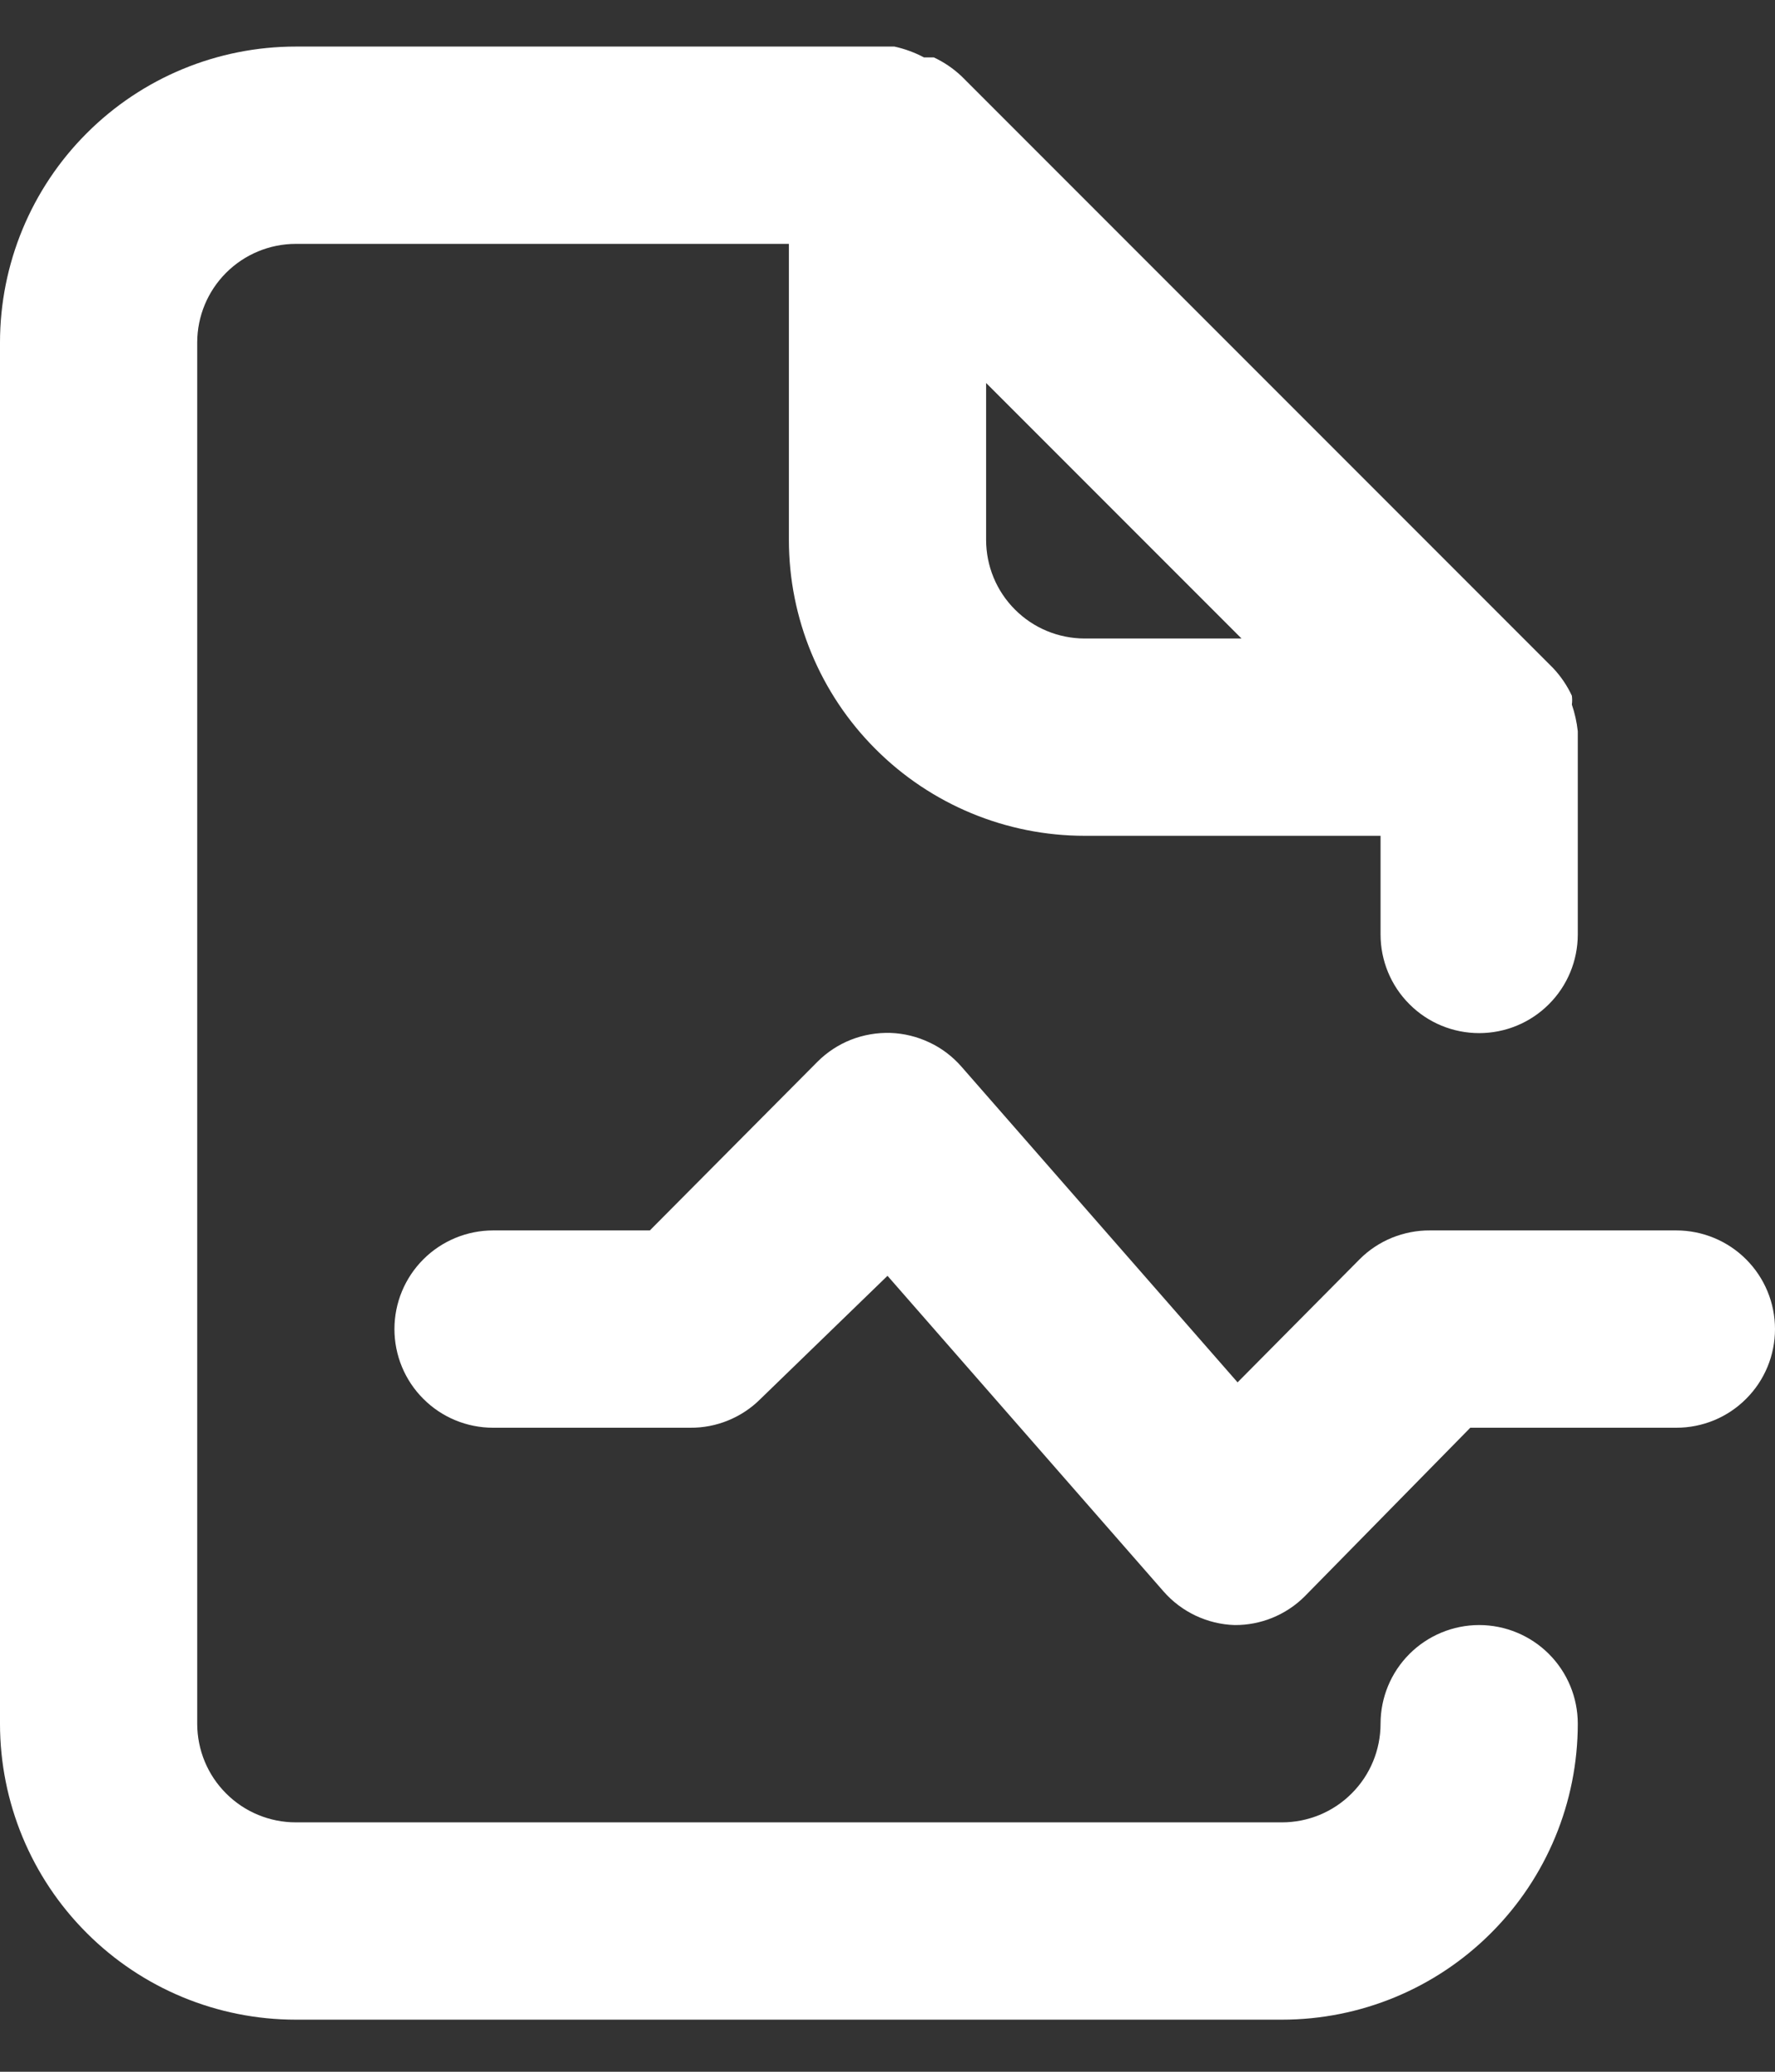 <svg width="18" height="21" viewBox="0 0 18 21" fill="none" xmlns="http://www.w3.org/2000/svg">
<rect x="0" y="0" width="18" height="21" fill="#333333" stroke="none"/>
<path d="M15 16.472C14.735 16.472 14.48 16.578 14.293 16.765C14.105 16.953 14 17.207 14 17.472C14 17.737 13.895 17.992 13.707 18.179C13.52 18.367 13.265 18.472 13 18.472H3C2.735 18.472 2.48 18.367 2.293 18.179C2.105 17.992 2 17.737 2 17.472V3.472C2 3.207 2.105 2.953 2.293 2.765C2.48 2.578 2.735 2.472 3 2.472H8V5.472C8 6.268 8.316 7.031 8.879 7.593C9.441 8.156 10.204 8.472 11 8.472H14V9.472C14 9.737 14.105 9.992 14.293 10.179C14.48 10.367 14.735 10.472 15 10.472C15.265 10.472 15.52 10.367 15.707 10.179C15.895 9.992 16 9.737 16 9.472V7.472C16 7.472 16 7.472 16 7.412C15.99 7.32 15.97 7.23 15.94 7.142C15.944 7.112 15.944 7.082 15.94 7.052C15.892 6.949 15.828 6.855 15.75 6.772L9.75 0.772C9.667 0.694 9.573 0.63 9.47 0.582H9.37C9.276 0.532 9.175 0.495 9.07 0.472H3C2.204 0.472 1.441 0.788 0.879 1.351C0.316 1.913 0 2.677 0 3.472V17.472C0 18.268 0.316 19.031 0.879 19.593C1.441 20.156 2.204 20.472 3 20.472H13C13.796 20.472 14.559 20.156 15.121 19.593C15.684 19.031 16 18.268 16 17.472C16 17.207 15.895 16.953 15.707 16.765C15.52 16.578 15.265 16.472 15 16.472ZM10 3.882L12.59 6.472H11C10.735 6.472 10.48 6.367 10.293 6.179C10.105 5.992 10 5.737 10 5.472V3.882ZM17 12.472H14.5C14.368 12.471 14.238 12.497 14.116 12.546C13.994 12.596 13.883 12.669 13.79 12.762L12.55 14.012L9.75 10.812C9.66 10.709 9.55 10.625 9.426 10.567C9.302 10.508 9.168 10.475 9.031 10.47C8.894 10.466 8.758 10.489 8.63 10.539C8.503 10.589 8.387 10.665 8.29 10.762L6.59 12.472H5C4.735 12.472 4.48 12.578 4.293 12.765C4.105 12.953 4 13.207 4 13.472C4 13.737 4.105 13.992 4.293 14.179C4.48 14.367 4.735 14.472 5 14.472H7C7.132 14.473 7.262 14.448 7.384 14.398C7.506 14.348 7.617 14.275 7.71 14.182L9 12.932L11.8 16.132C11.89 16.235 12.001 16.318 12.125 16.377C12.249 16.435 12.383 16.468 12.52 16.472C12.652 16.473 12.782 16.448 12.904 16.398C13.026 16.348 13.137 16.275 13.23 16.182L14.91 14.472H17C17.265 14.472 17.52 14.367 17.707 14.179C17.895 13.992 18 13.737 18 13.472C18 13.207 17.895 12.953 17.707 12.765C17.52 12.578 17.265 12.472 17 12.472Z" fill="white"/>
</svg>
